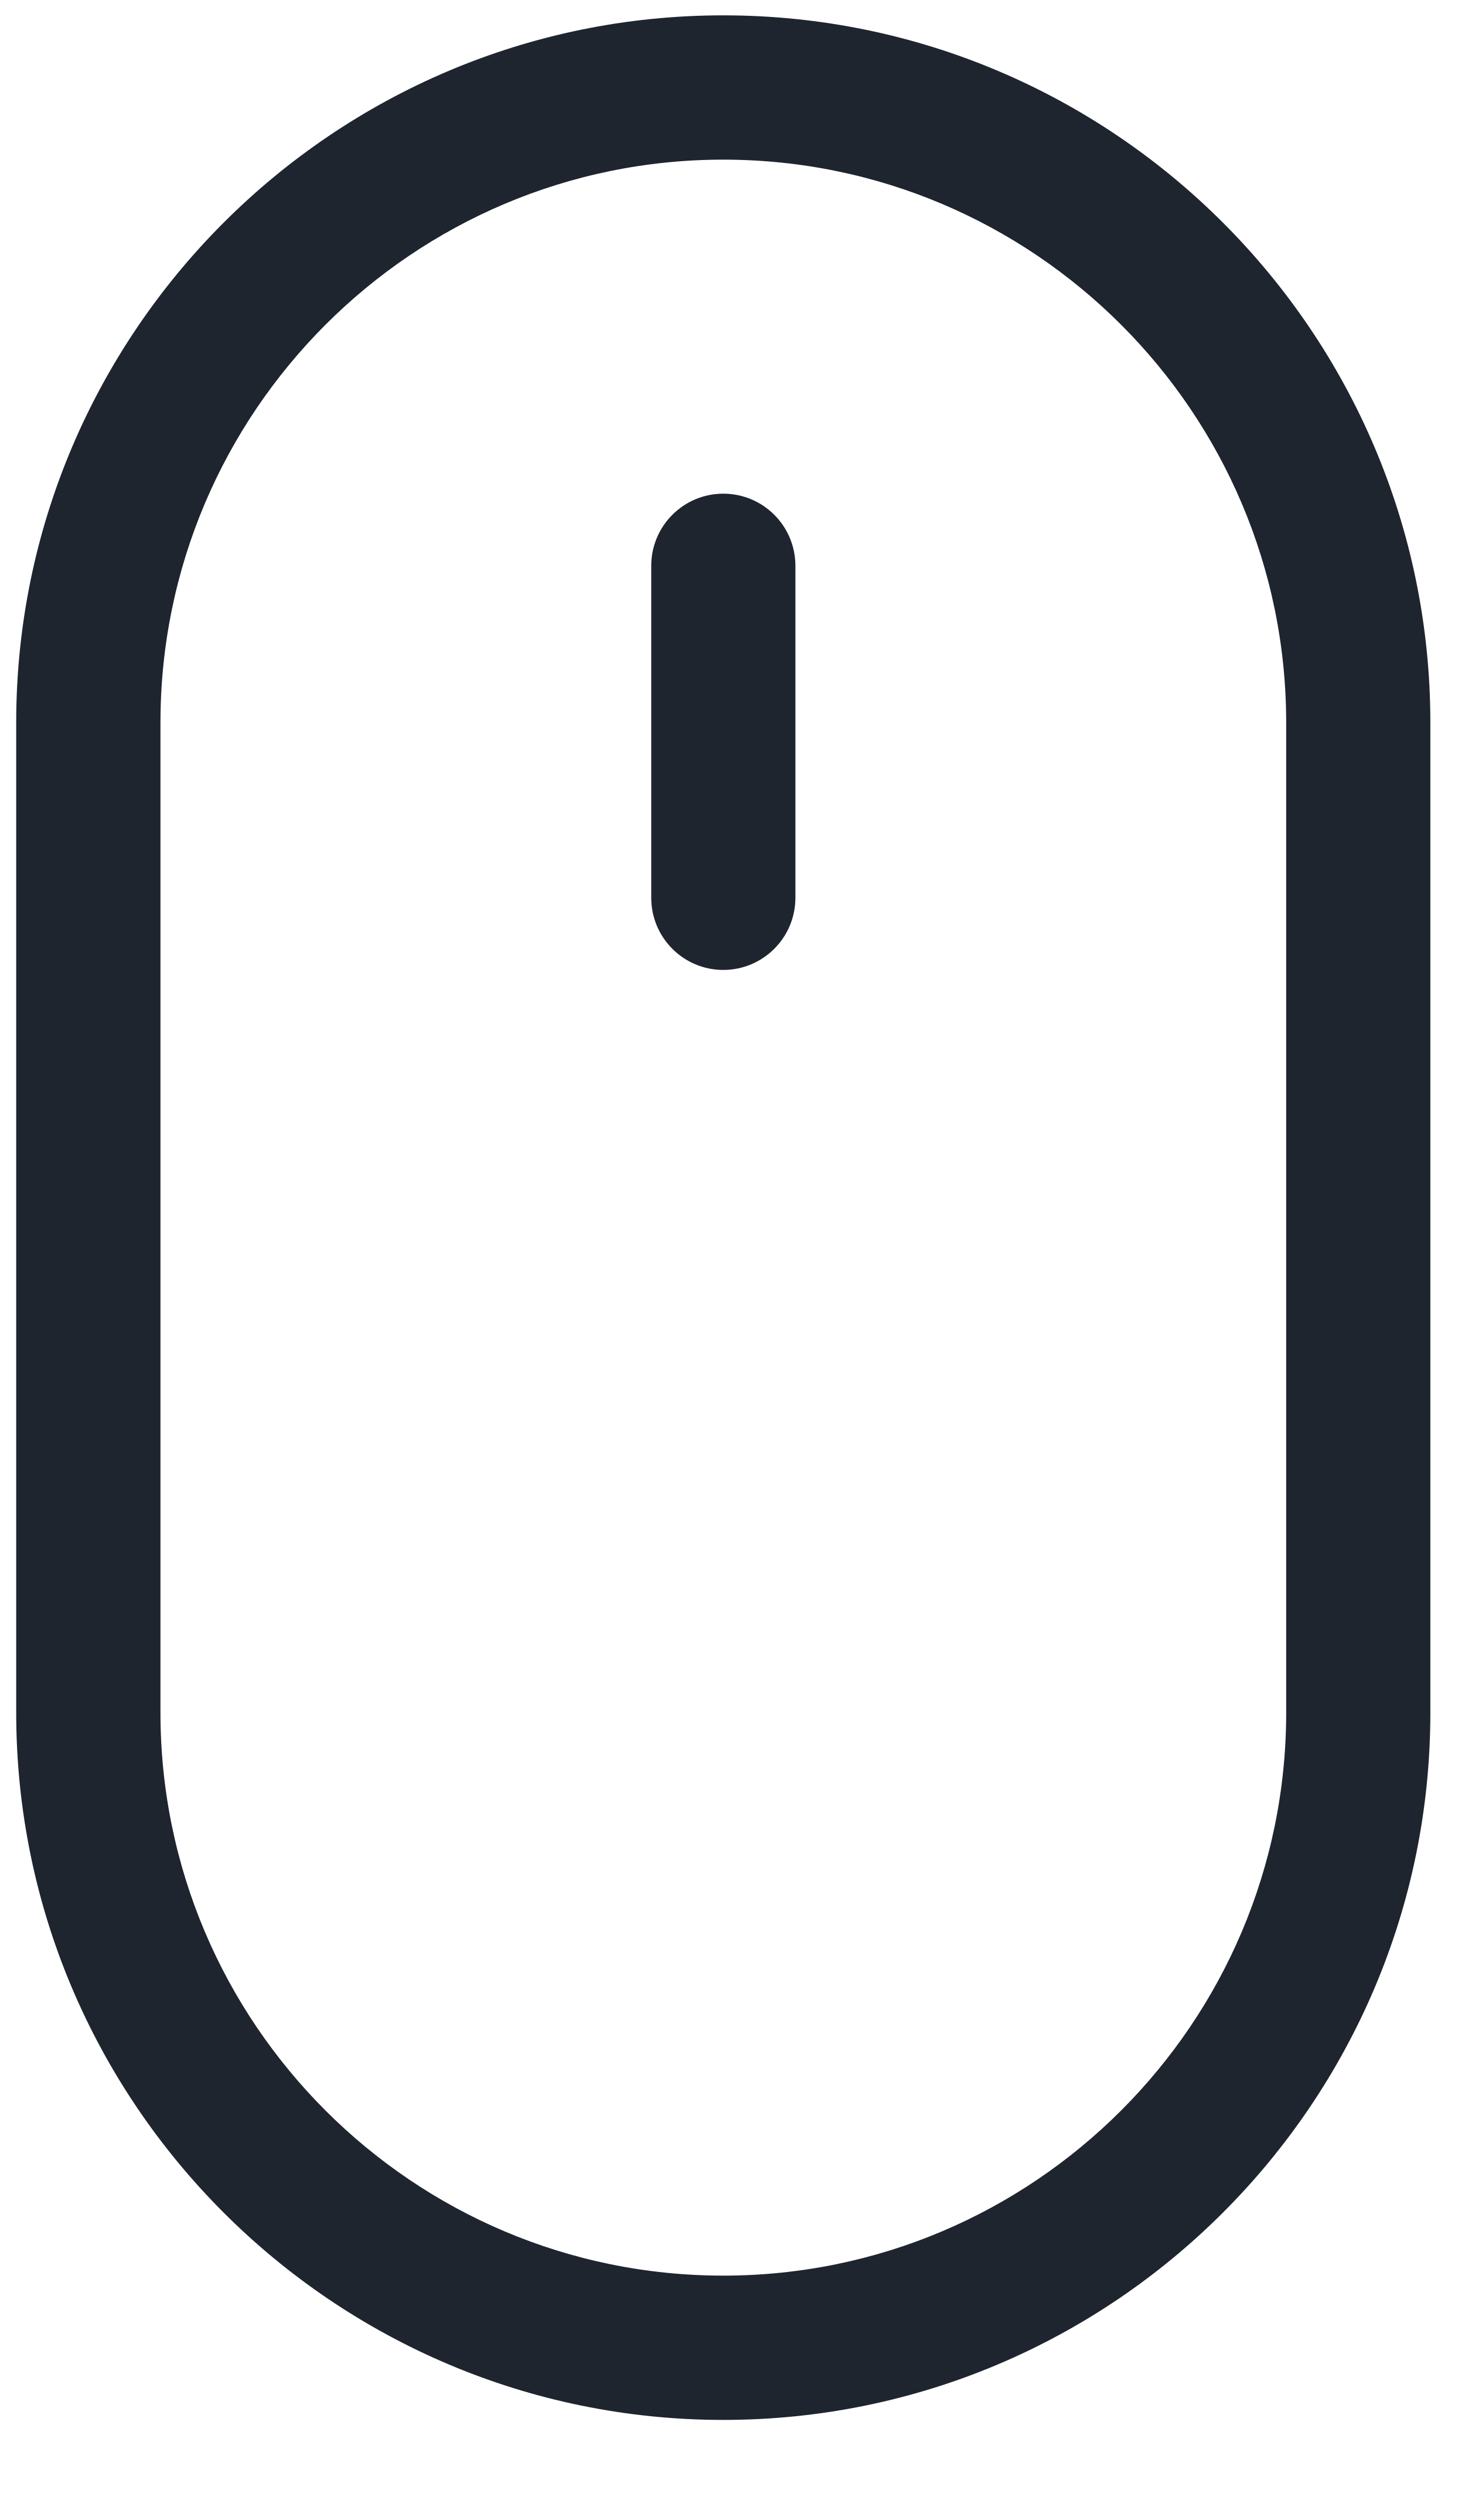 <svg xmlns="http://www.w3.org/2000/svg" width="17" height="29" viewBox="0 0 17 29" fill="none"><path d="M8.393 0.178C3.869 0.178 0.188 3.859 0.188 8.383V19.868C0.188 24.392 3.869 28.073 8.393 28.073C12.918 28.073 16.598 24.392 16.598 19.868V8.383C16.598 3.859 12.918 0.178 8.393 0.178ZM14.925 19.868C14.925 23.469 11.994 26.399 8.393 26.399C4.792 26.399 1.862 23.469 1.862 19.868V8.383C1.862 4.782 4.792 1.852 8.393 1.852C11.994 1.852 14.925 4.782 14.925 8.383V19.868Z" fill="#1F252F"></path><path d="M8.393 5.727C7.931 5.727 7.557 6.102 7.557 6.564V10.415C7.557 10.877 7.931 11.252 8.393 11.252C8.855 11.252 9.23 10.877 9.23 10.415V6.564C9.23 6.102 8.856 5.727 8.393 5.727Z" fill="#1F252F"></path></svg>